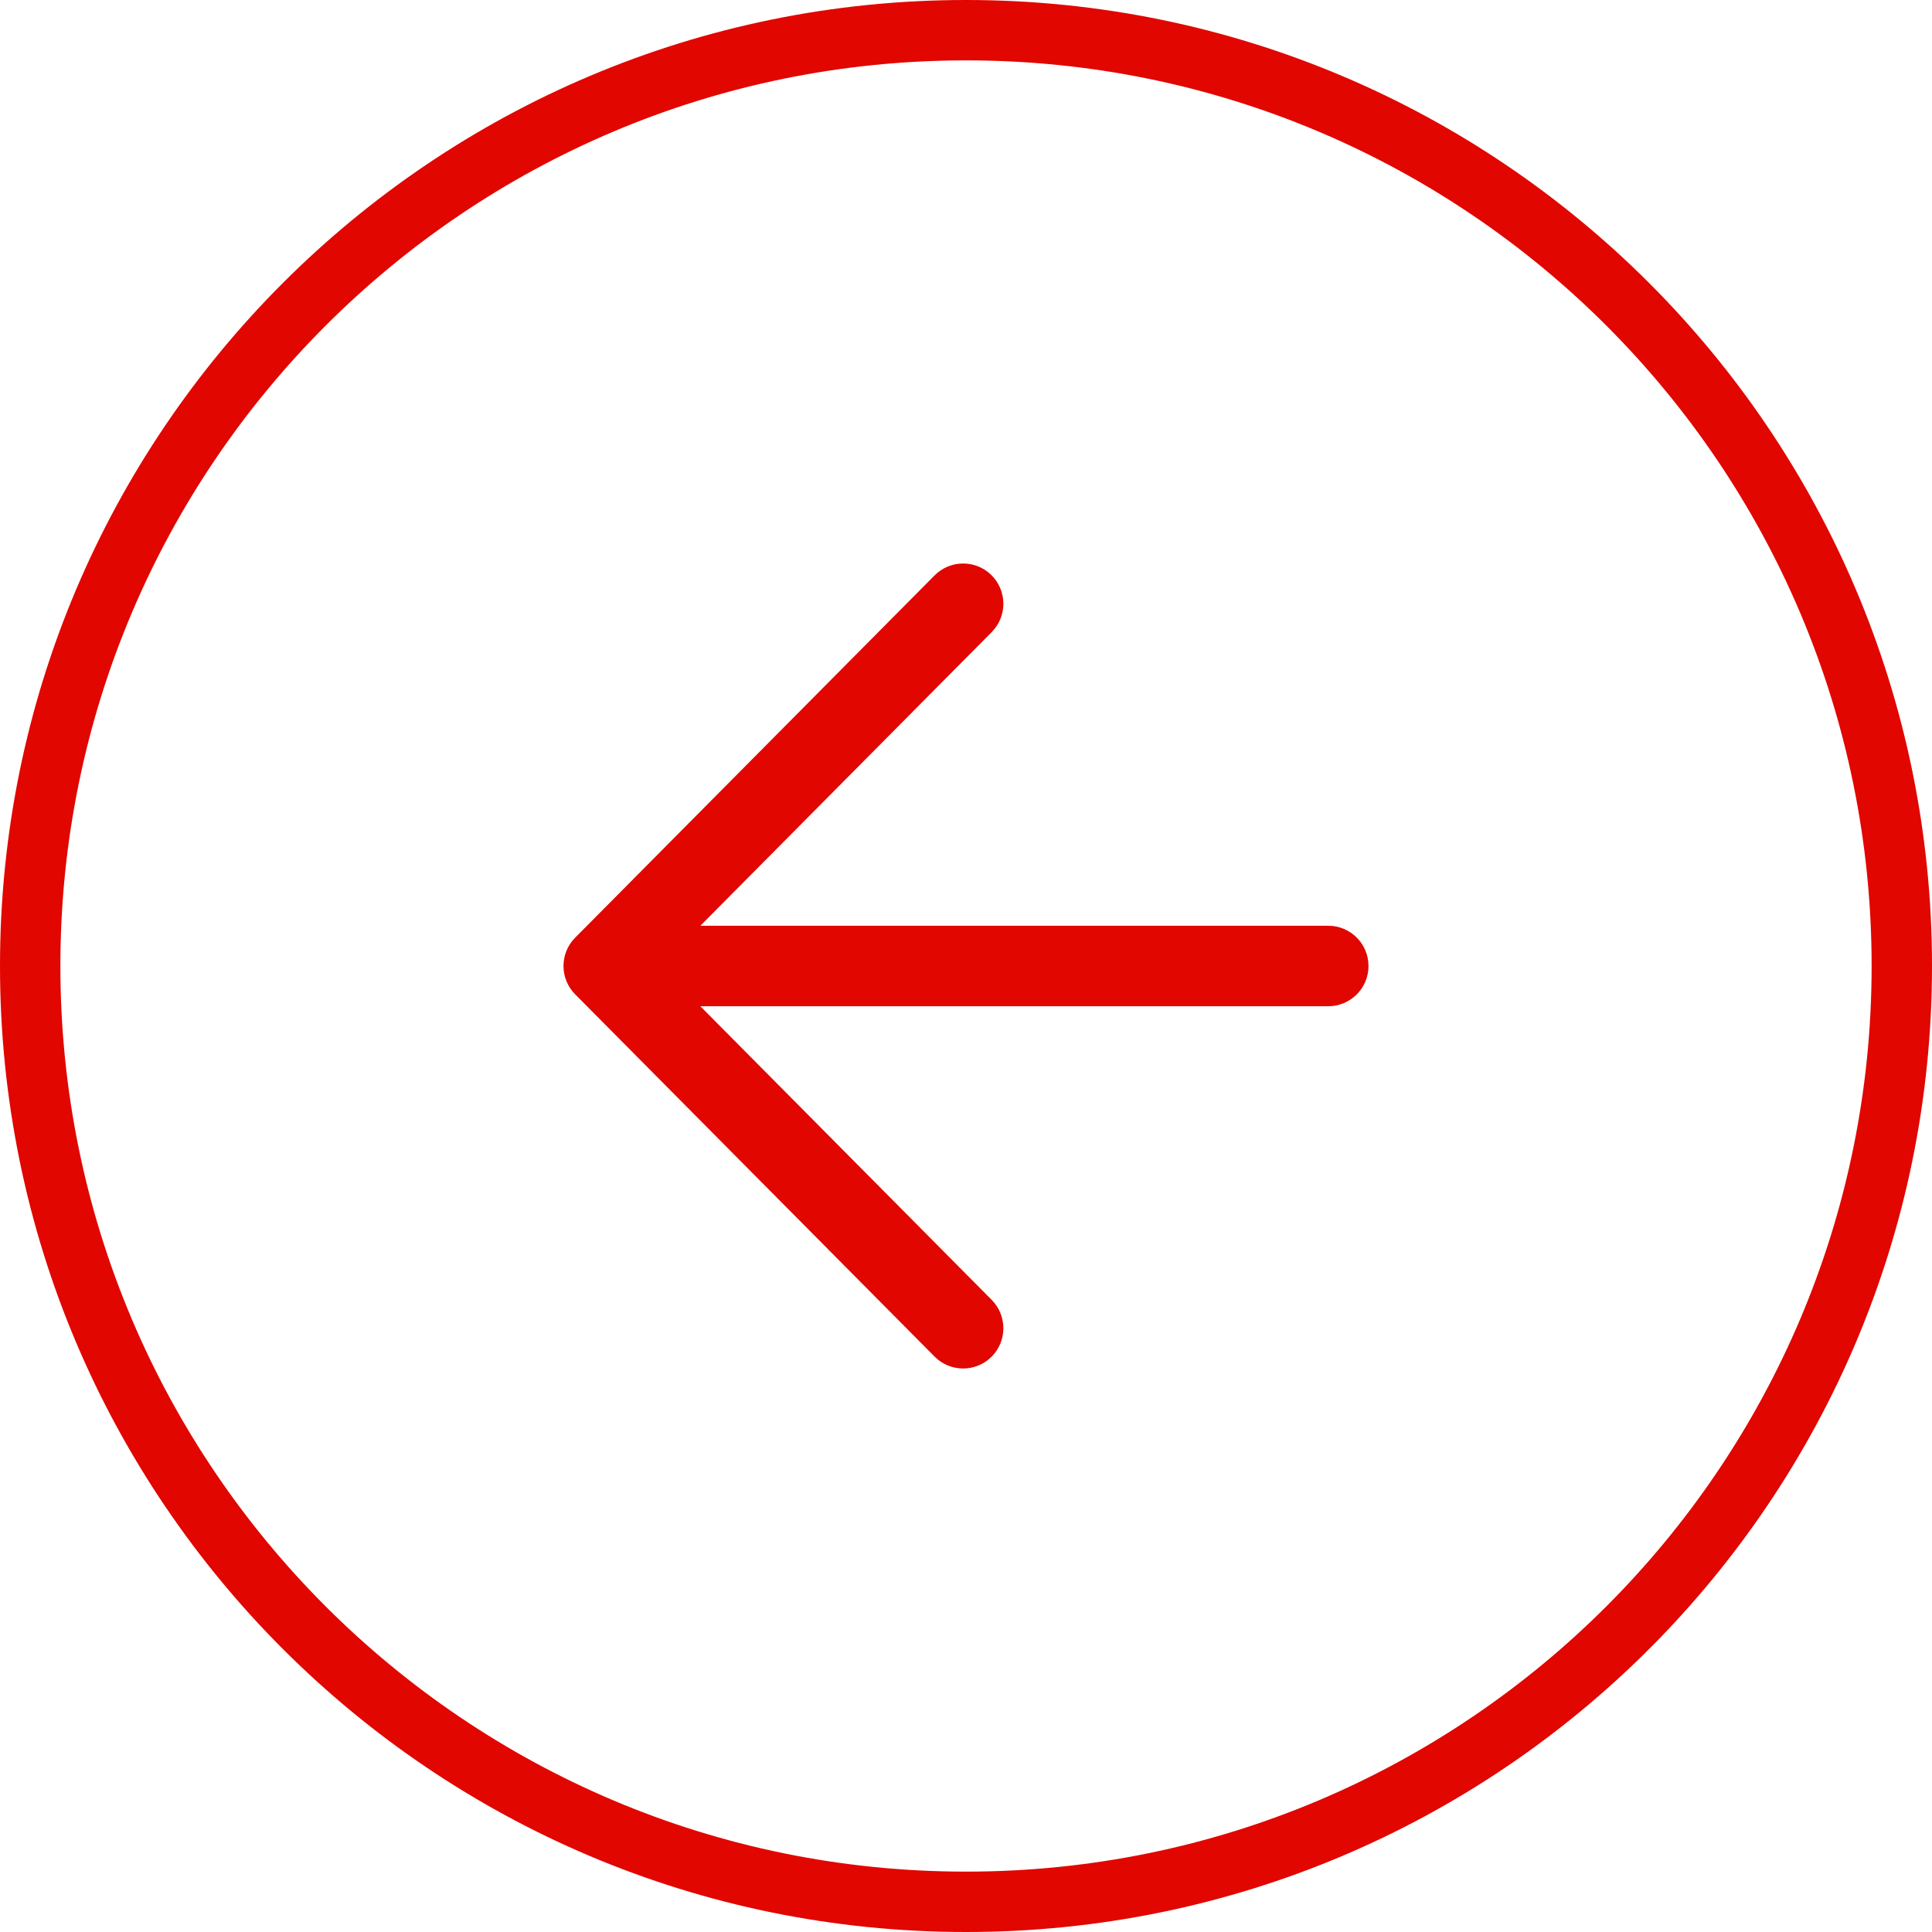 <svg xmlns="http://www.w3.org/2000/svg" width="48" height="48" viewBox="0 0 48 48" fill="none"><path d="M1.5 24C1.5 11.574 11.574 1.5 24 1.5C36.426 1.5 46.5 11.574 46.5 24C46.5 36.426 36.426 46.5 24 46.5V48C37.255 48 48 37.255 48 24C48 10.745 37.255 0 24 0C10.745 0 0 10.745 0 24C0 37.255 10.745 48 24 48V46.5C11.574 46.5 1.5 36.426 1.5 24Z" fill="#E10600"></path><path d="M24.633 14.29C24.241 13.901 23.608 13.904 23.219 14.296L14.29 23.296C13.903 23.686 13.903 24.314 14.29 24.704L23.219 33.704C23.608 34.096 24.241 34.099 24.633 33.71C25.025 33.321 25.027 32.688 24.639 32.296L17.4 25H33C33.552 25 34 24.552 34 24C34 23.448 33.552 23 33 23H17.4L24.639 15.704C25.027 15.312 25.025 14.679 24.633 14.29Z" fill="#E10600"></path></svg>